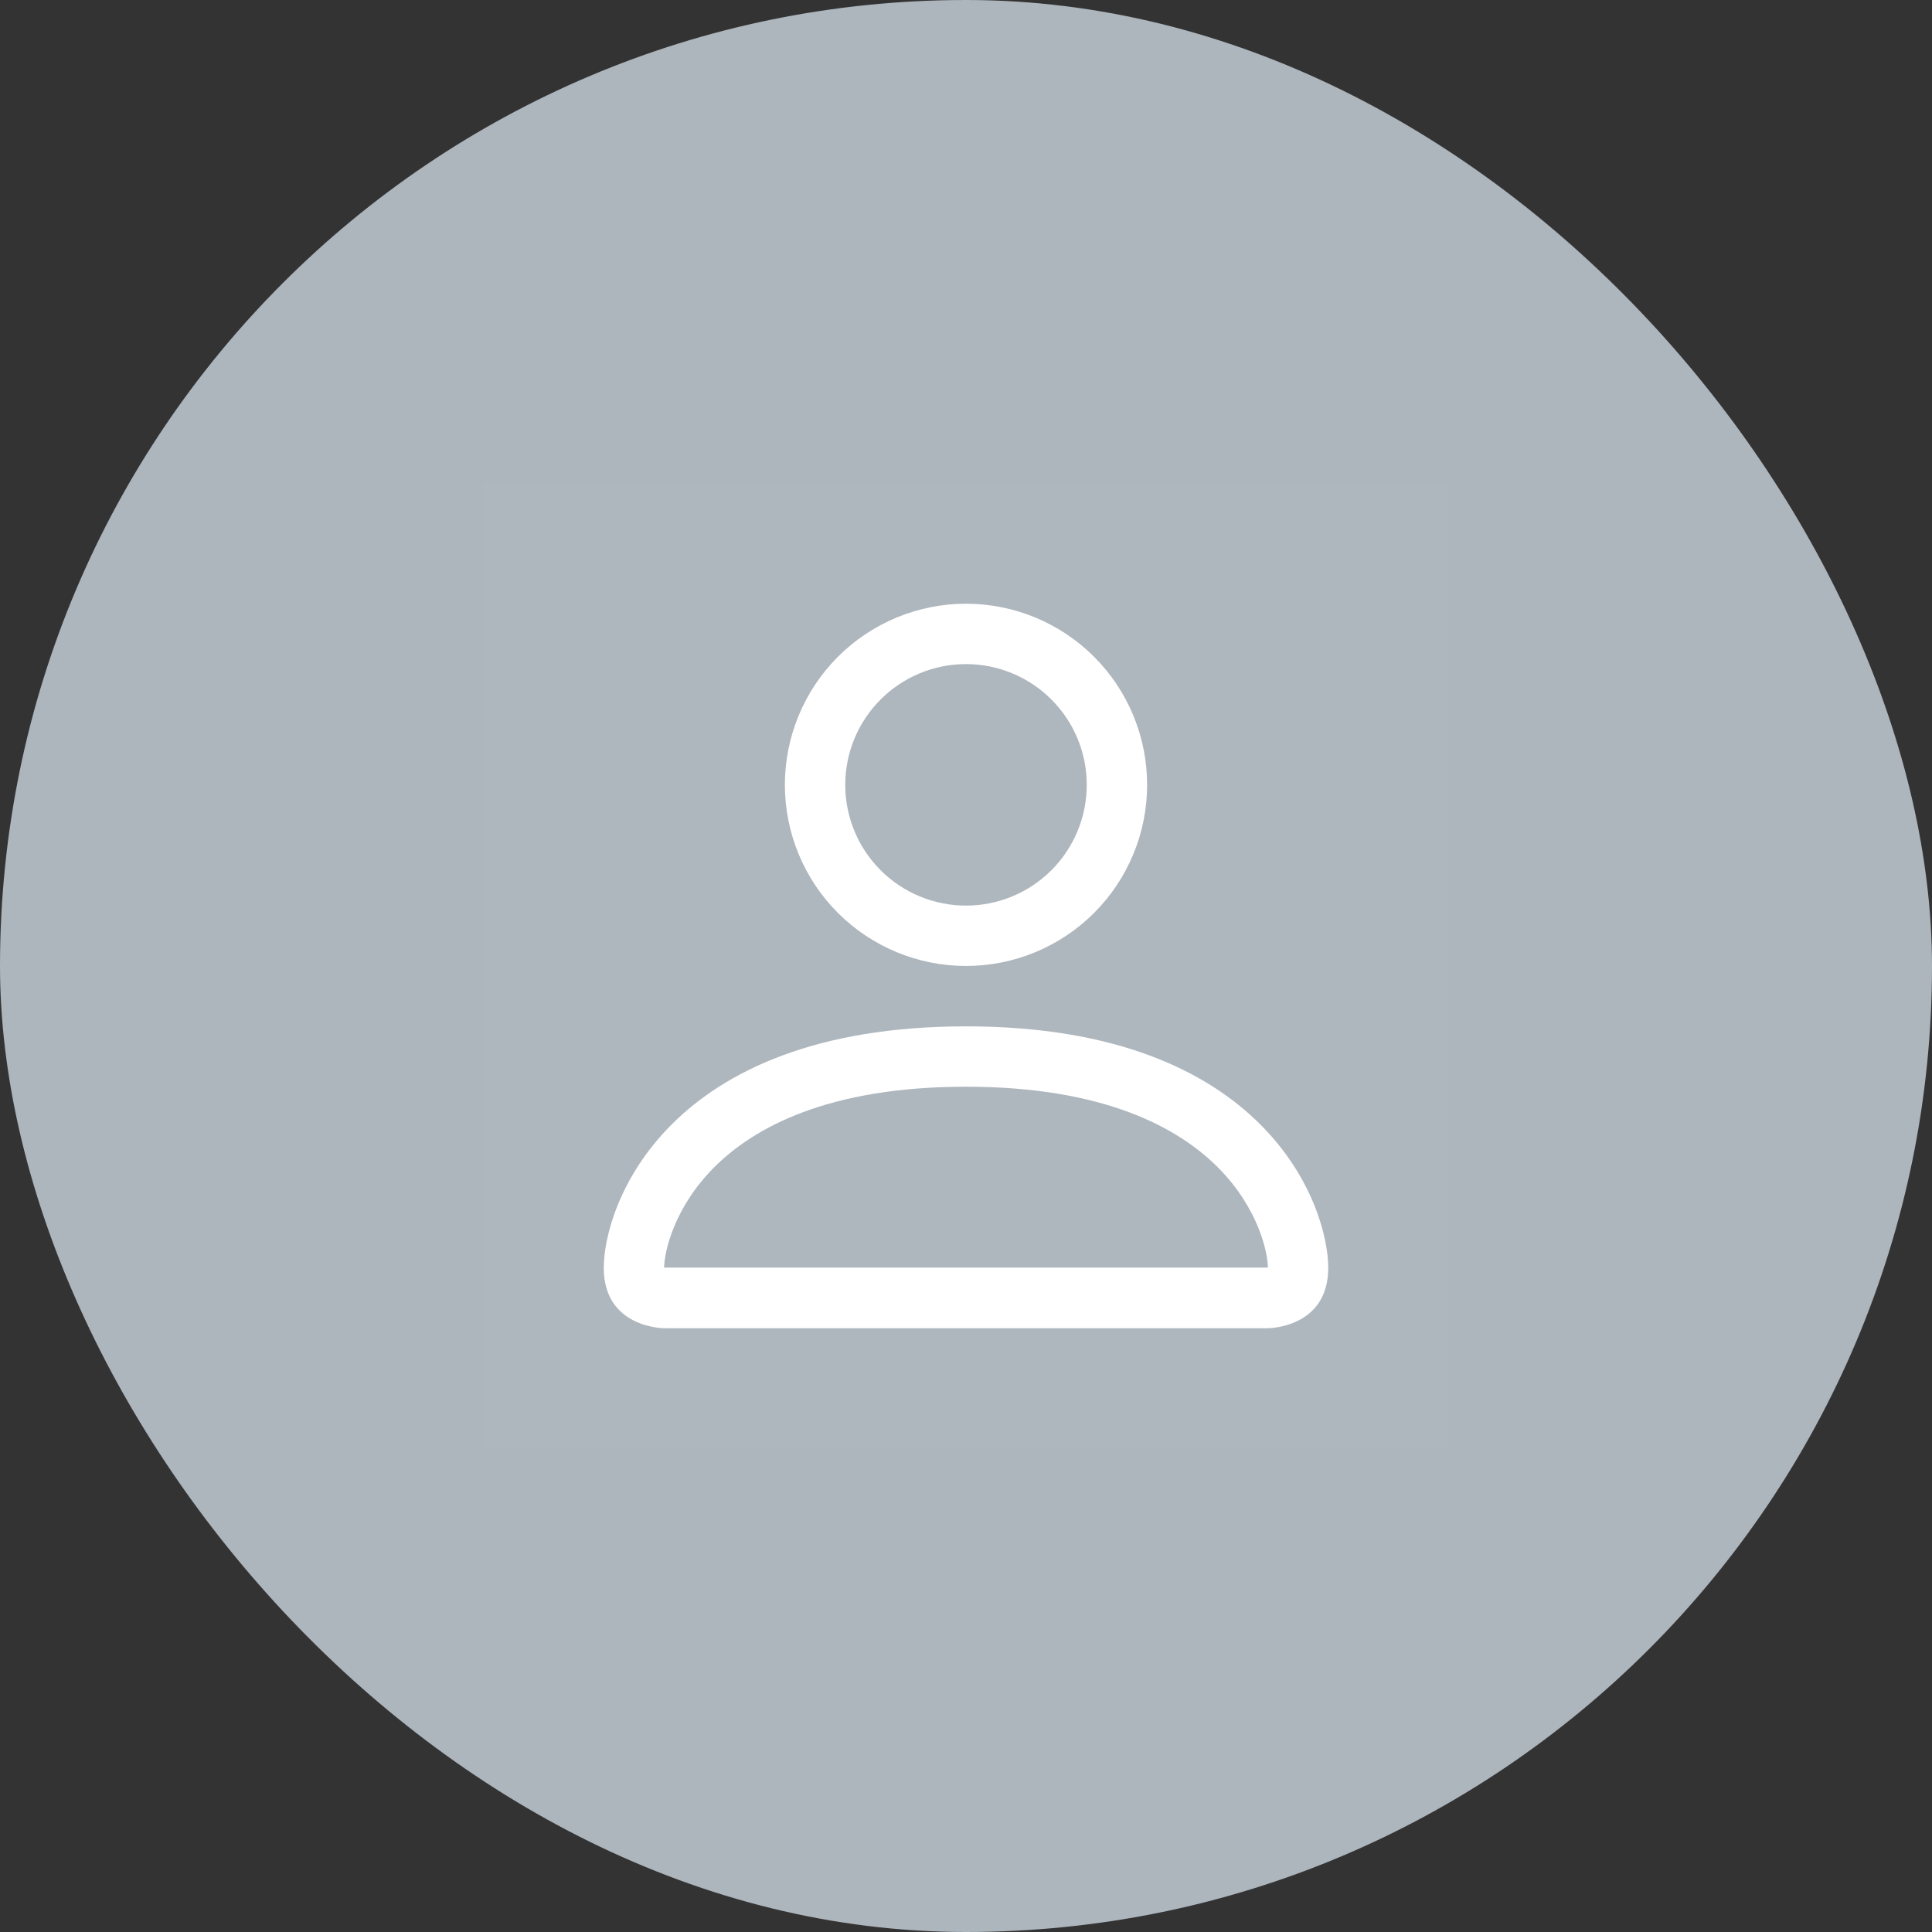 <svg width="64" height="64" viewBox="0 0 64 64" fill="none" xmlns="http://www.w3.org/2000/svg">
<rect x="0" y="0" width="64" height="64" fill="#333333" stroke="none"/>
<rect width="64" height="64" rx="32" fill="#ADB5BD"/>
<g clip-path="url(#clip0_2928_5990)">
<rect width="32" height="32" transform="translate(16 16)" fill="white" fill-opacity="0.01"/>
<path d="M32 31.999C33.591 31.999 35.117 31.367 36.243 30.242C37.368 29.117 38 27.59 38 25.999C38 24.408 37.368 22.882 36.243 21.756C35.117 20.631 33.591 19.999 32 19.999C30.409 19.999 28.883 20.631 27.757 21.756C26.632 22.882 26 24.408 26 25.999C26 27.59 26.632 29.117 27.757 30.242C28.883 31.367 30.409 31.999 32 31.999ZM36 25.999C36 27.06 35.579 28.078 34.828 28.828C34.078 29.578 33.061 29.999 32 29.999C30.939 29.999 29.922 29.578 29.172 28.828C28.421 28.078 28 27.06 28 25.999C28 24.938 28.421 23.921 29.172 23.171C29.922 22.421 30.939 21.999 32 21.999C33.061 21.999 34.078 22.421 34.828 23.171C35.579 23.921 36 24.938 36 25.999ZM44 41.999C44 43.999 42 43.999 42 43.999H22C22 43.999 20 43.999 20 41.999C20 39.999 22 33.999 32 33.999C42 33.999 44 39.999 44 41.999ZM42 41.991C41.998 41.499 41.692 40.019 40.336 38.663C39.032 37.359 36.578 35.999 32 35.999C27.42 35.999 24.968 37.359 23.664 38.663C22.308 40.019 22.004 41.499 22 41.991H42Z" fill="white"/>
</g>
<defs>
<clipPath id="clip0_2928_5990">
<rect width="32" height="32" fill="white" transform="translate(16 16)"/>
</clipPath>
</defs>
</svg>
